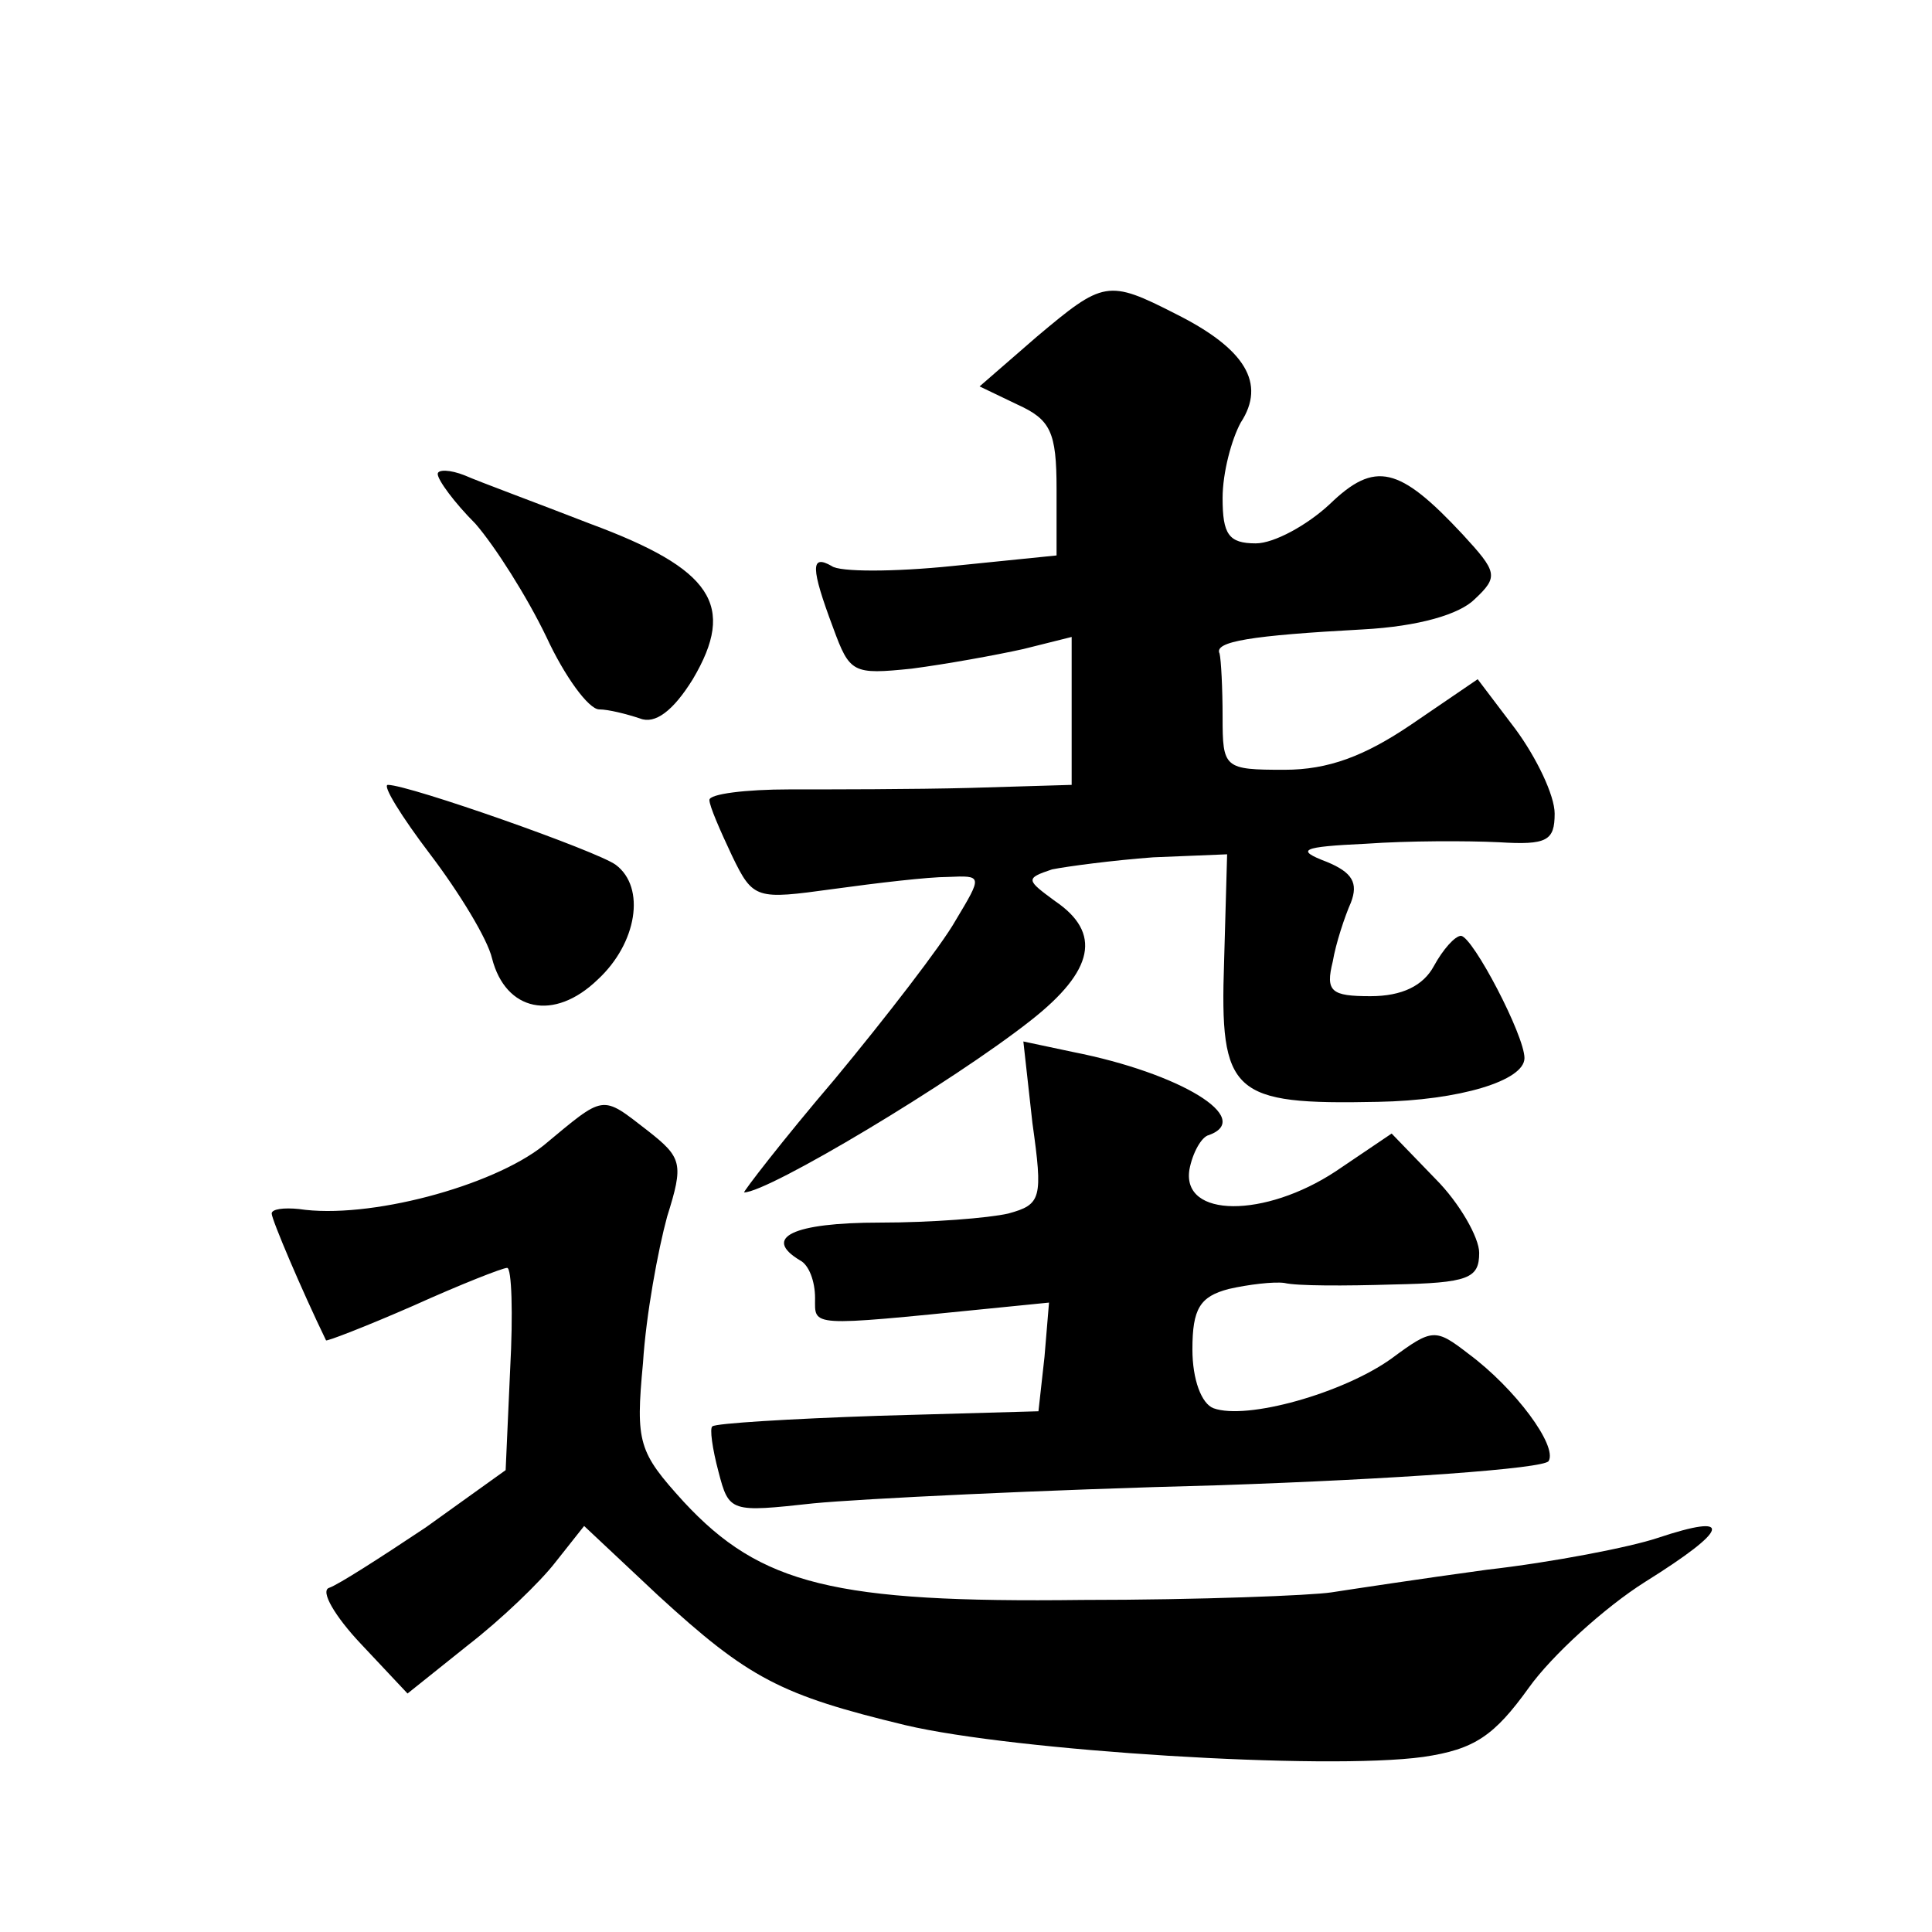 <?xml version="1.0" standalone="no"?>
<!DOCTYPE svg PUBLIC "-//W3C//DTD SVG 20010904//EN"
 "http://www.w3.org/TR/2001/REC-SVG-20010904/DTD/svg10.dtd">
<svg version="1.0" xmlns="http://www.w3.org/2000/svg"
 width="128pt" height="128pt" viewBox="0 0 128 128"
 preserveAspectRatio="xMidYMid meet">
<g transform="translate(0,128) scale(0.1,-0.1)"
fill="#0" stroke="none">
<path d="M687 1057 l-38 -33 25 -12 c22 -10 26 -18 26 -56 l0 -44 -69 -7 c-39 -4
-75 -4 -80 0 -14 8 -14 -1 1 -41 11 -30 13 -31 52 -27 23 3 56 9 74 13 l32 8 0
-49 0 -49 -67 -2 c-38 -1 -92 -1 -120 -1 -29 0 -53 -3 -53 -7 0 -4 7 -20 15 -37
14 -29 16 -29 67 -22 29 4 63 8 76 8 23 1 23 1 5 -29 -9 -16 -46 -64 -80 -105 -35
-41 -61 -75 -60 -75 16 0 138 73 190 114 42 33 47 58 16 79 -19 14 -20 15 -2 21
10 2 40 6 67 8 l49 2 -2 -71 c-3 -88 5 -95 102 -93 54 1 97 14 97 29 0 15 -34 80
-42 81 -4 0 -12 -9 -18 -20 -7 -13 -21 -20 -42 -20 -26 0 -30 3 -25 23 2 12 8 30
12 39 5 13 1 20 -16 27 -21 8 -17 10 26 12 28 2 67 2 88 1 32 -2 37 1 37 19 0 12
-12 37 -26 56 l-25 33 -44 -30 c-31 -21 -55 -30 -84 -30 -40 0 -41 1 -41 35 0 19
-1 38 -2 42 -4 8 21 12 95 16 37 2 64 10 74 20 16 15 15 18 -8 43 -42 45 -58 49
-88 20 -15 -14 -37 -26 -49 -26 -18 0 -22 6 -22 30 0 17 6 39 12 50 17 26 3 49
-43 72 -45 23 -48 22 -92 -15z M290 966 c0 -4 11 -19 25 -33 13 -15 34 -48 47 -75
12 -26 28 -48 35 -48 6 0 18 -3 27 -6 10 -4 22 5 35 26 29 49 13 73 -68 103 -36
14 -74 28 -83 32 -10 4 -18 4 -18 1z M285 714 c19 -25 38 -56 41 -69 9 -35 41 -42
70 -14 26 24 32 61 12 76 -12 9 -137 53 -151 53 -4 0 9 -21 28 -46z M684 536 c7
-50 6 -54 -16 -60 -13 -3 -51 -6 -85 -6 -58 0 -78 -10 -53 -25 6 -3 10 -14 10 -25
0 -19 -5 -19 115 -7 l40 4 -3 -36 -4 -36 -106 -3 c-59 -2 -108 -5 -110 -7 -2 -1
0 -15 4 -30 7 -27 8 -27 63 -21 31 3 152 9 269 12 117 4 215 11 218 16 6 10 -22
48 -53 71 -22 17 -24 17 -51 -3 -32 -23 -96 -41 -118 -33 -8 3 -14 19 -14 39 0
27 5 35 24 40 13 3 30 5 37 4 8 -2 40 -2 72 -1 50 1 57 4 57 21 0 10 -13 33 -29
49 l-29 30 -37 -25 c-47 -31 -102 -31 -97 1 2 11 8 22 13 23 30 11 -19 41 -90 55
l-33 7 6 -54z M360 521 c-34 -27 -116 -49 -162 -42 -10 1 -18 0 -18 -3 0 -4 20
-51 36 -84 0 -1 26 9 58 23 31 14 59 25 62 25 3 0 4 -30 2 -67 l-3 -67 -53 -38
c-30 -20 -58 -38 -64 -40 -6 -2 4 -19 21 -37 l31 -33 40 32 c22 17 48 42 58 55
l19 24 49 -46 c60 -55 81 -66 164 -86 72 -17 278 -30 343 -21 34 5 47 14 70 46
15 21 50 53 77 70 56 35 59 46 8 29 -18 -6 -69 -16 -113 -21 -44 -6 -90 -13 -103
-15 -13 -2 -87 -5 -165 -5 -164 -2 -213 10 -264 65 -30 33 -32 39 -27 92 2 32 10
75 16 97 11 35 10 39 -13 57 -31 24 -28 24 -69 -10z"/>
</g>
</svg>
